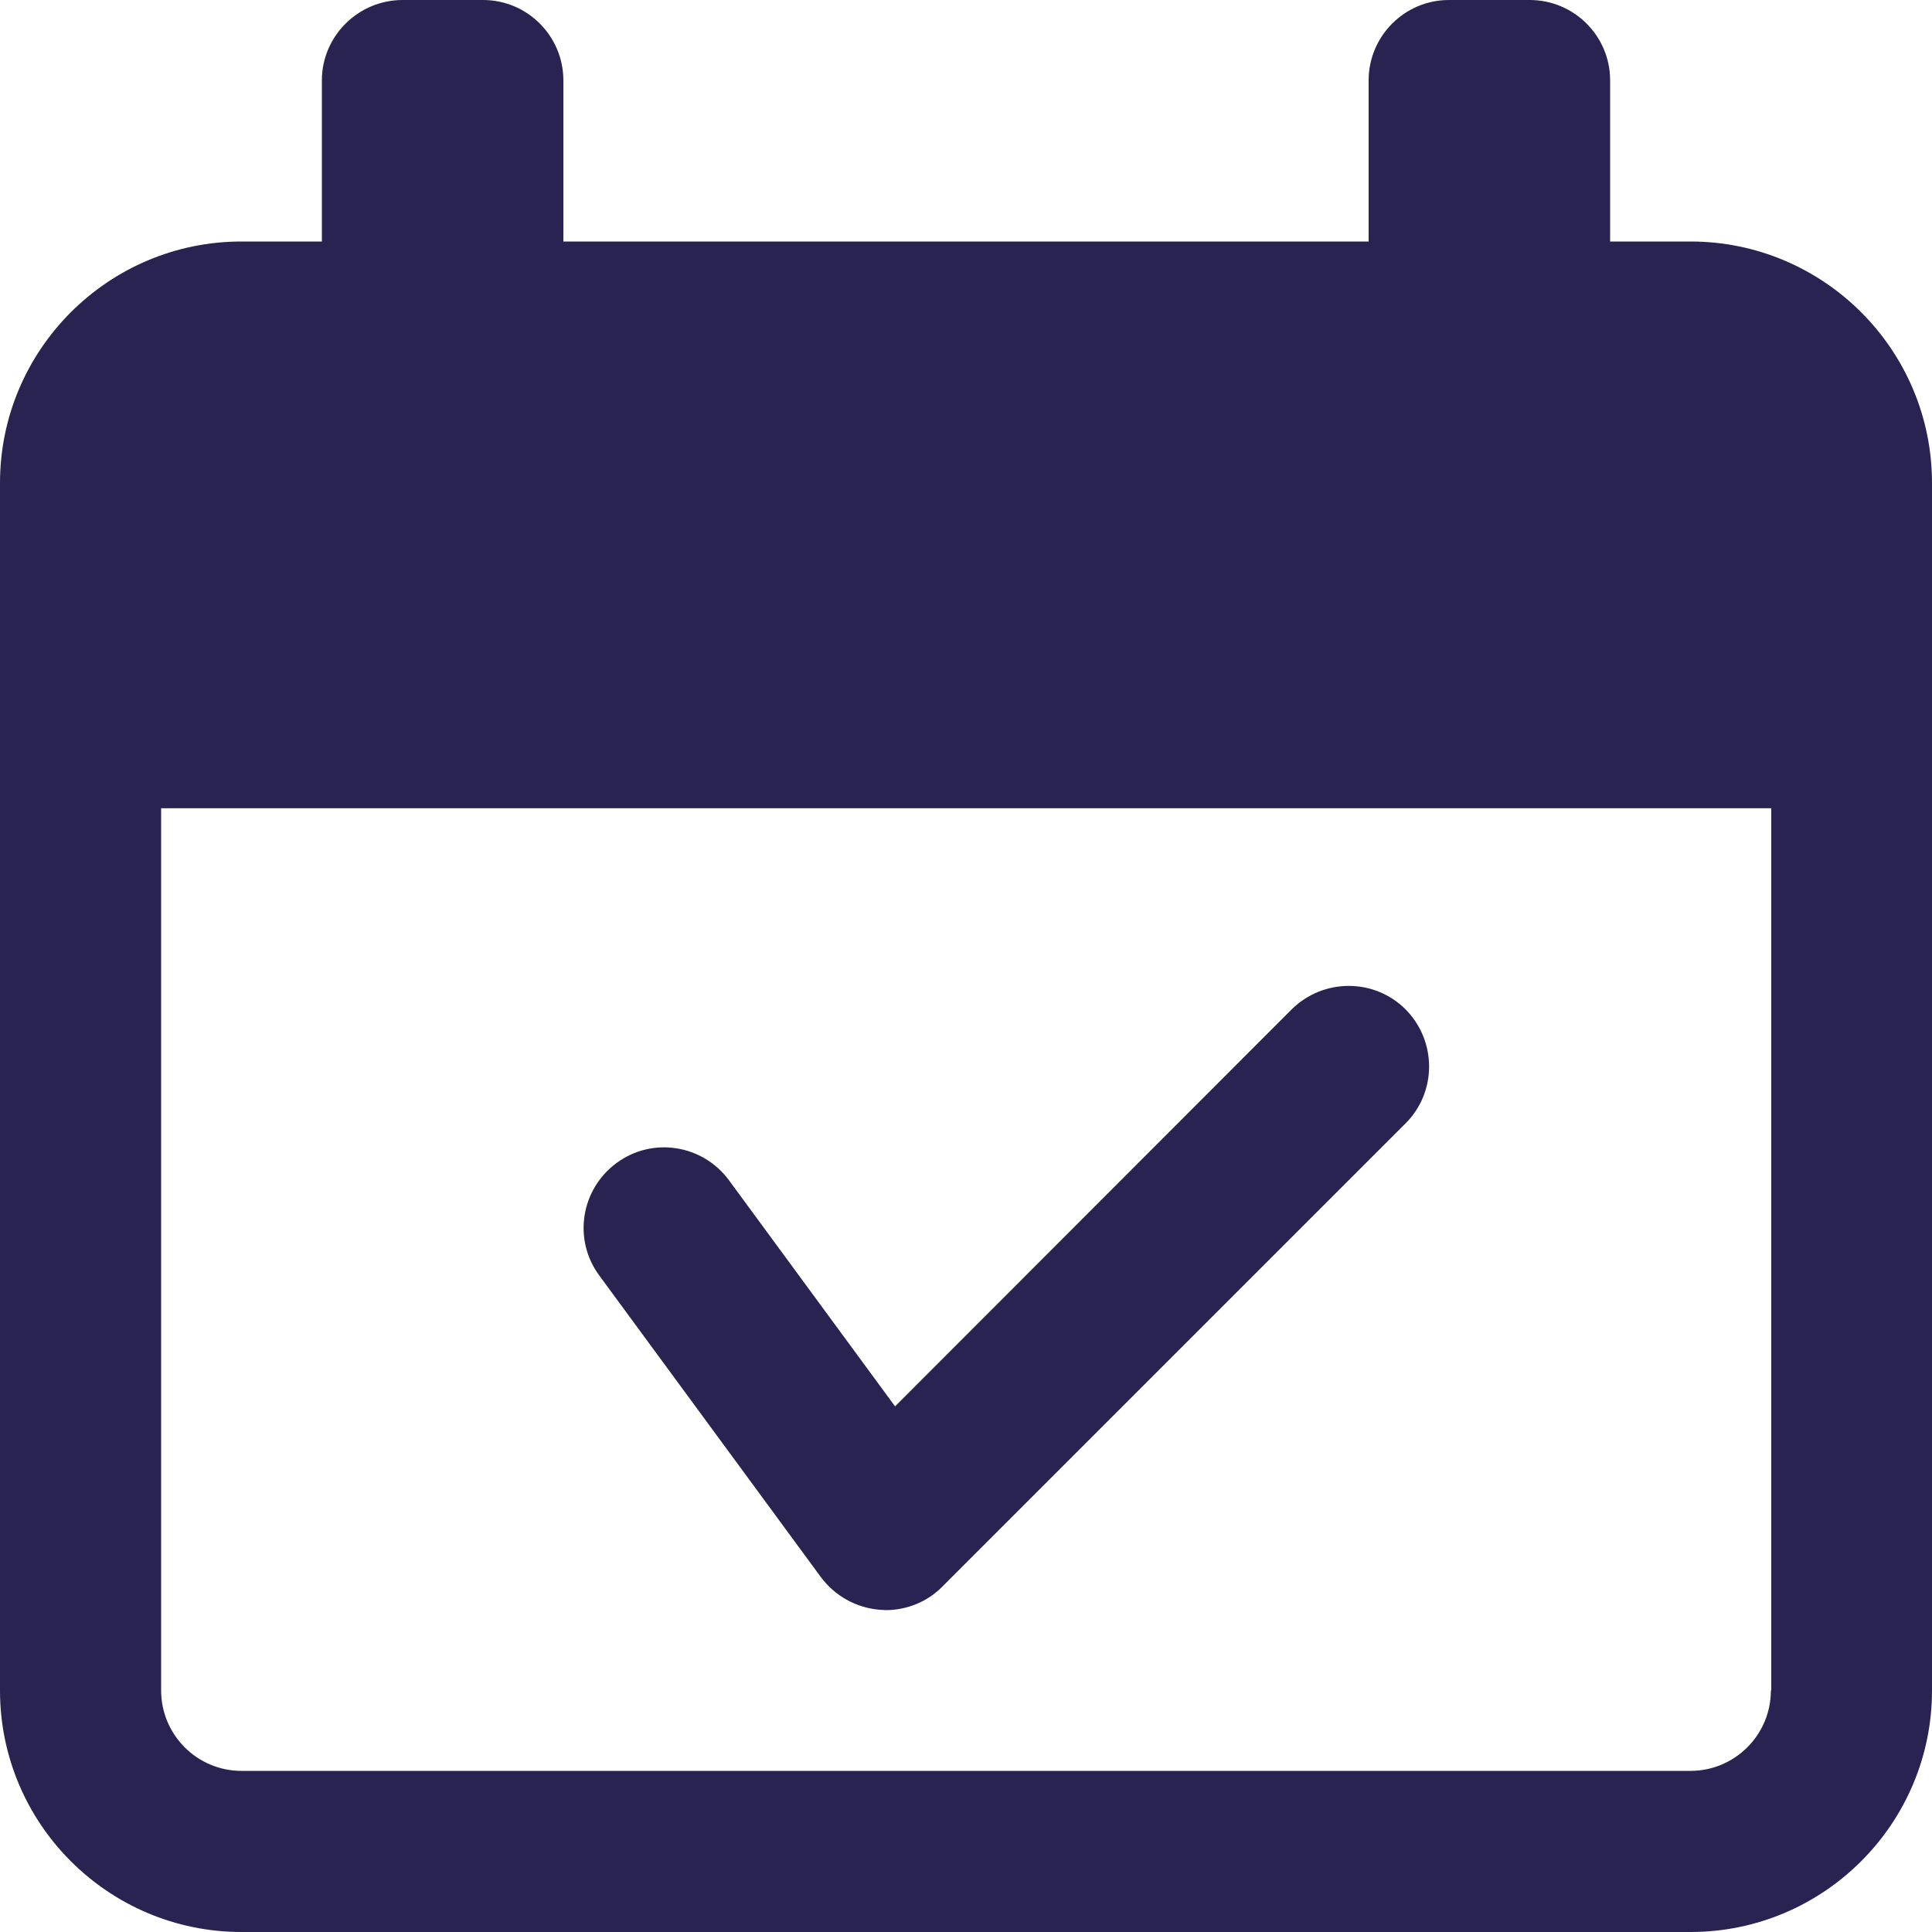 <?xml version="1.0" encoding="UTF-8"?>
<!-- Generator: Adobe Illustrator 27.7.0, SVG Export Plug-In . SVG Version: 6.00 Build 0)  -->
<svg xmlns:svgjs="http://svgjs.com/svgjs" xmlns="http://www.w3.org/2000/svg" xmlns:xlink="http://www.w3.org/1999/xlink" version="1.1" id="Ebene_1" x="0px" y="0px" viewBox="0 0 512 512" style="enable-background:new 0 0 512 512;" xml:space="preserve">
<style type="text/css">
	.st0{fill:#282350;}
</style>
<g>
	<path class="st0" d="M217.5,417.9c3.7,5,9.4,8.2,15.6,8.7c0.6,0,1.1,0.1,1.6,0.1c5.6,0,11.1-2.2,15.1-6.3l122.7-122.7   c8.3-8.3,8.3-21.8,0-30.2c-8.3-8.3-21.8-8.3-30.2,0L237.2,372.7l-44-59.9c-7-9.5-20.3-11.6-29.8-4.6c-9.5,7-11.6,20.3-4.6,29.8   L217.5,417.9z"></path>
	<path class="st0" d="M448,64h-21.3V21.3c0-11.8-9.6-21.3-21.3-21.3H384c-11.8,0-21.3,9.6-21.3,21.3V64H149.3V21.3   C149.3,9.6,139.8,0,128,0h-21.3C94.9,0,85.3,9.6,85.3,21.3V64H64C28.7,64,0,92.7,0,128v320c0,35.3,28.7,64,64,64h384   c35.3,0,64-28.7,64-64V128C512,92.7,483.3,64,448,64z M469.3,448c0,11.8-9.6,21.3-21.3,21.3H64c-11.8,0-21.3-9.6-21.3-21.3V214.2   h426.7V448z"></path>
</g>
</svg>
